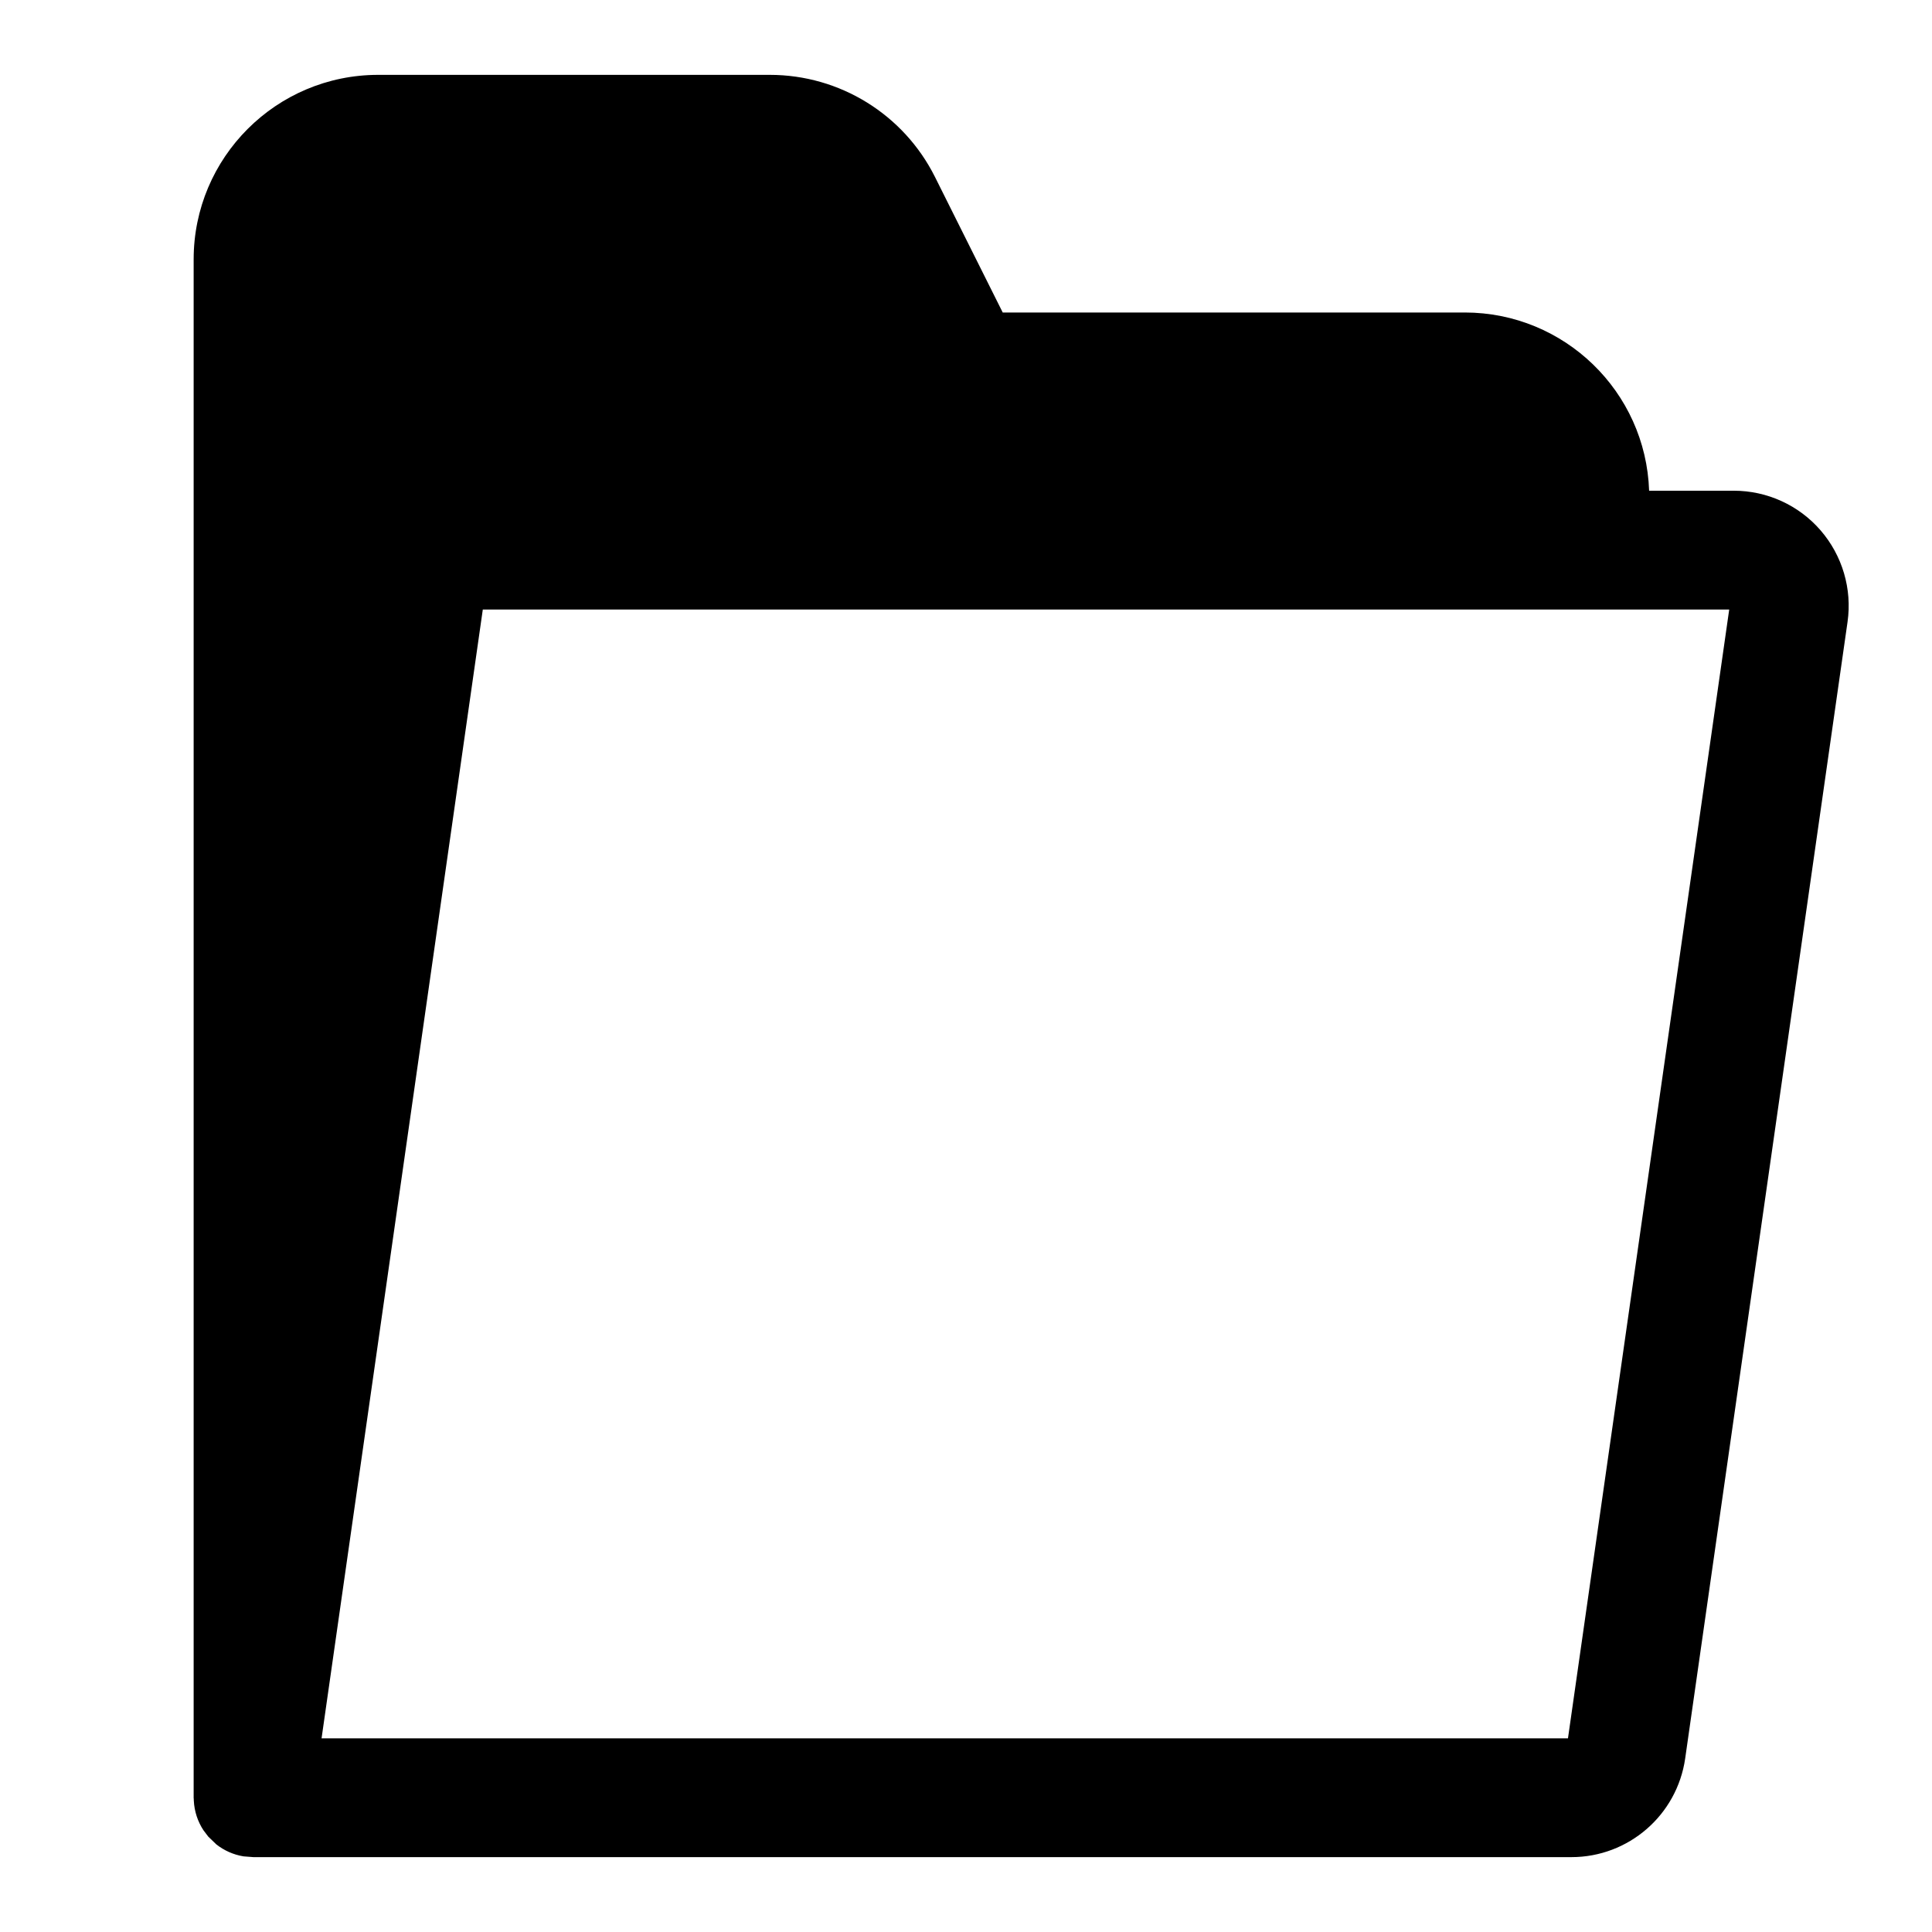 <?xml version="1.0" encoding="UTF-8"?>
<!-- Uploaded to: ICON Repo, www.iconrepo.com, Generator: ICON Repo Mixer Tools -->
<svg fill="#000000" width="800px" height="800px" version="1.1" viewBox="144 144 512 512" xmlns="http://www.w3.org/2000/svg">
 <path d="m195.32 620.59v-407.85c0-27 21.898-48.902 48.902-48.902h103.79c18.531 0 35.457 10.469 43.754 27.031l17.965 35.945h122.43c26.449 0 47.988 21.004 48.871 47.23h22.434c8.816 0 17.223 3.824 23.004 10.5 5.777 6.676 8.391 15.523 7.148 24.262-8.312 58.129-35.723 250.03-43.027 301.2-2.156 15.004-15.004 26.152-30.148 26.152h-349.28l-2.629-0.203c-2.691-0.441-5.148-1.559-7.195-3.164l-2.141-2.062-1.289-1.699c-1.496-2.281-2.41-4.977-2.551-7.871l-0.016-0.566zm33.898-15.918h330.31l42.73-299.14h-330.31z" fill-rule="evenodd"/>
</svg>